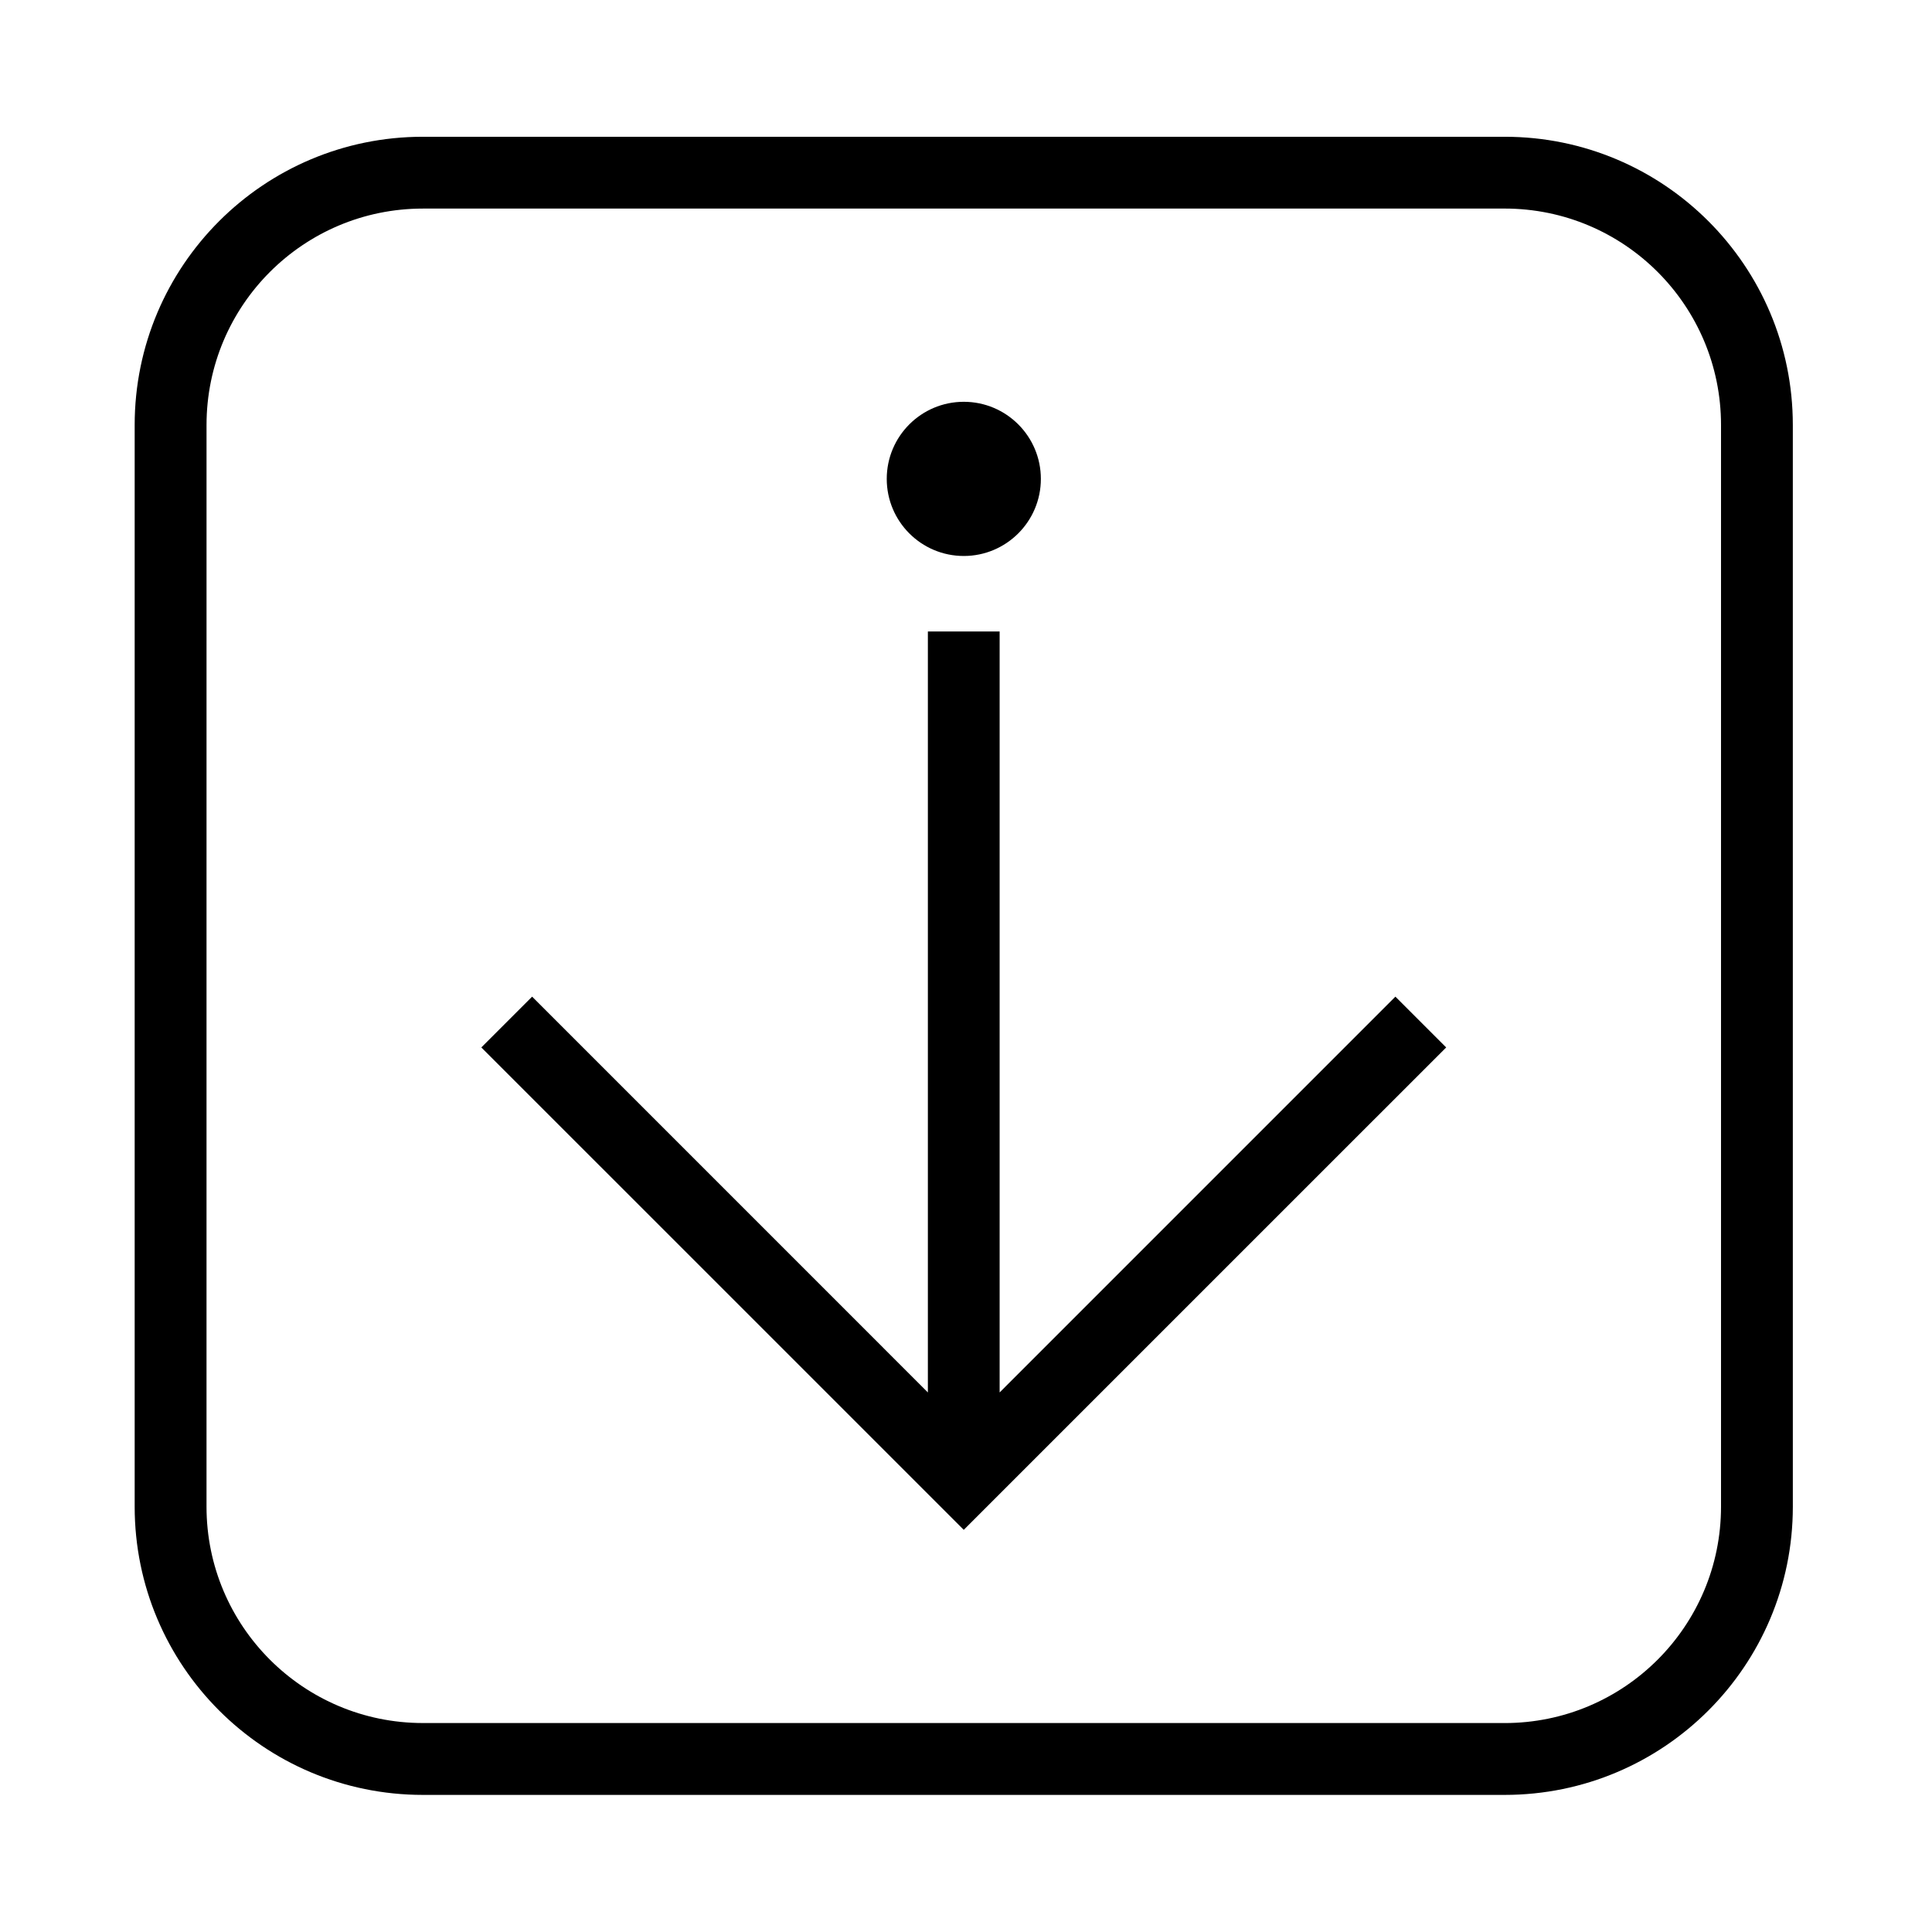 <?xml version="1.0" encoding="UTF-8"?>
<!-- The Best Svg Icon site in the world: iconSvg.co, Visit us! https://iconsvg.co -->
<svg fill="#000000" width="800px" height="800px" version="1.1" viewBox="144 144 512 512" xmlns="http://www.w3.org/2000/svg">
 <g>
  <path d="m419.84 270.91c0-11.273-9.148-20.43-20.426-20.43-11.273 0-20.418 9.148-20.418 20.43s9.141 20.43 20.418 20.43c11.27 0 20.426-9.156 20.426-20.43z"/>
  <path d="m408.92 311.35h-19.023v201.66l-104.88-104.89-13.461 13.461 127.85 127.84 127.85-127.84-13.461-13.461-104.88 104.89v-201.66"/>
  <path d="m179.69 543.28v-286.65c0-42.195 34.203-76.387 76.387-76.387h286.66c42.184 0 76.379 34.195 76.379 76.387l0.004 286.65c0 42.184-34.195 76.387-76.379 76.387h-286.66c-42.188 0.008-76.391-34.203-76.391-76.387zm76.391 57.348h286.66c31.676 0 57.348-25.676 57.348-57.348v-286.65c0-31.684-25.676-57.359-57.348-57.359l-286.66 0.004c-31.676 0-57.348 25.676-57.348 57.359l-0.004 286.64c0 31.68 25.676 57.348 57.352 57.348z"/>
 </g>
</svg>